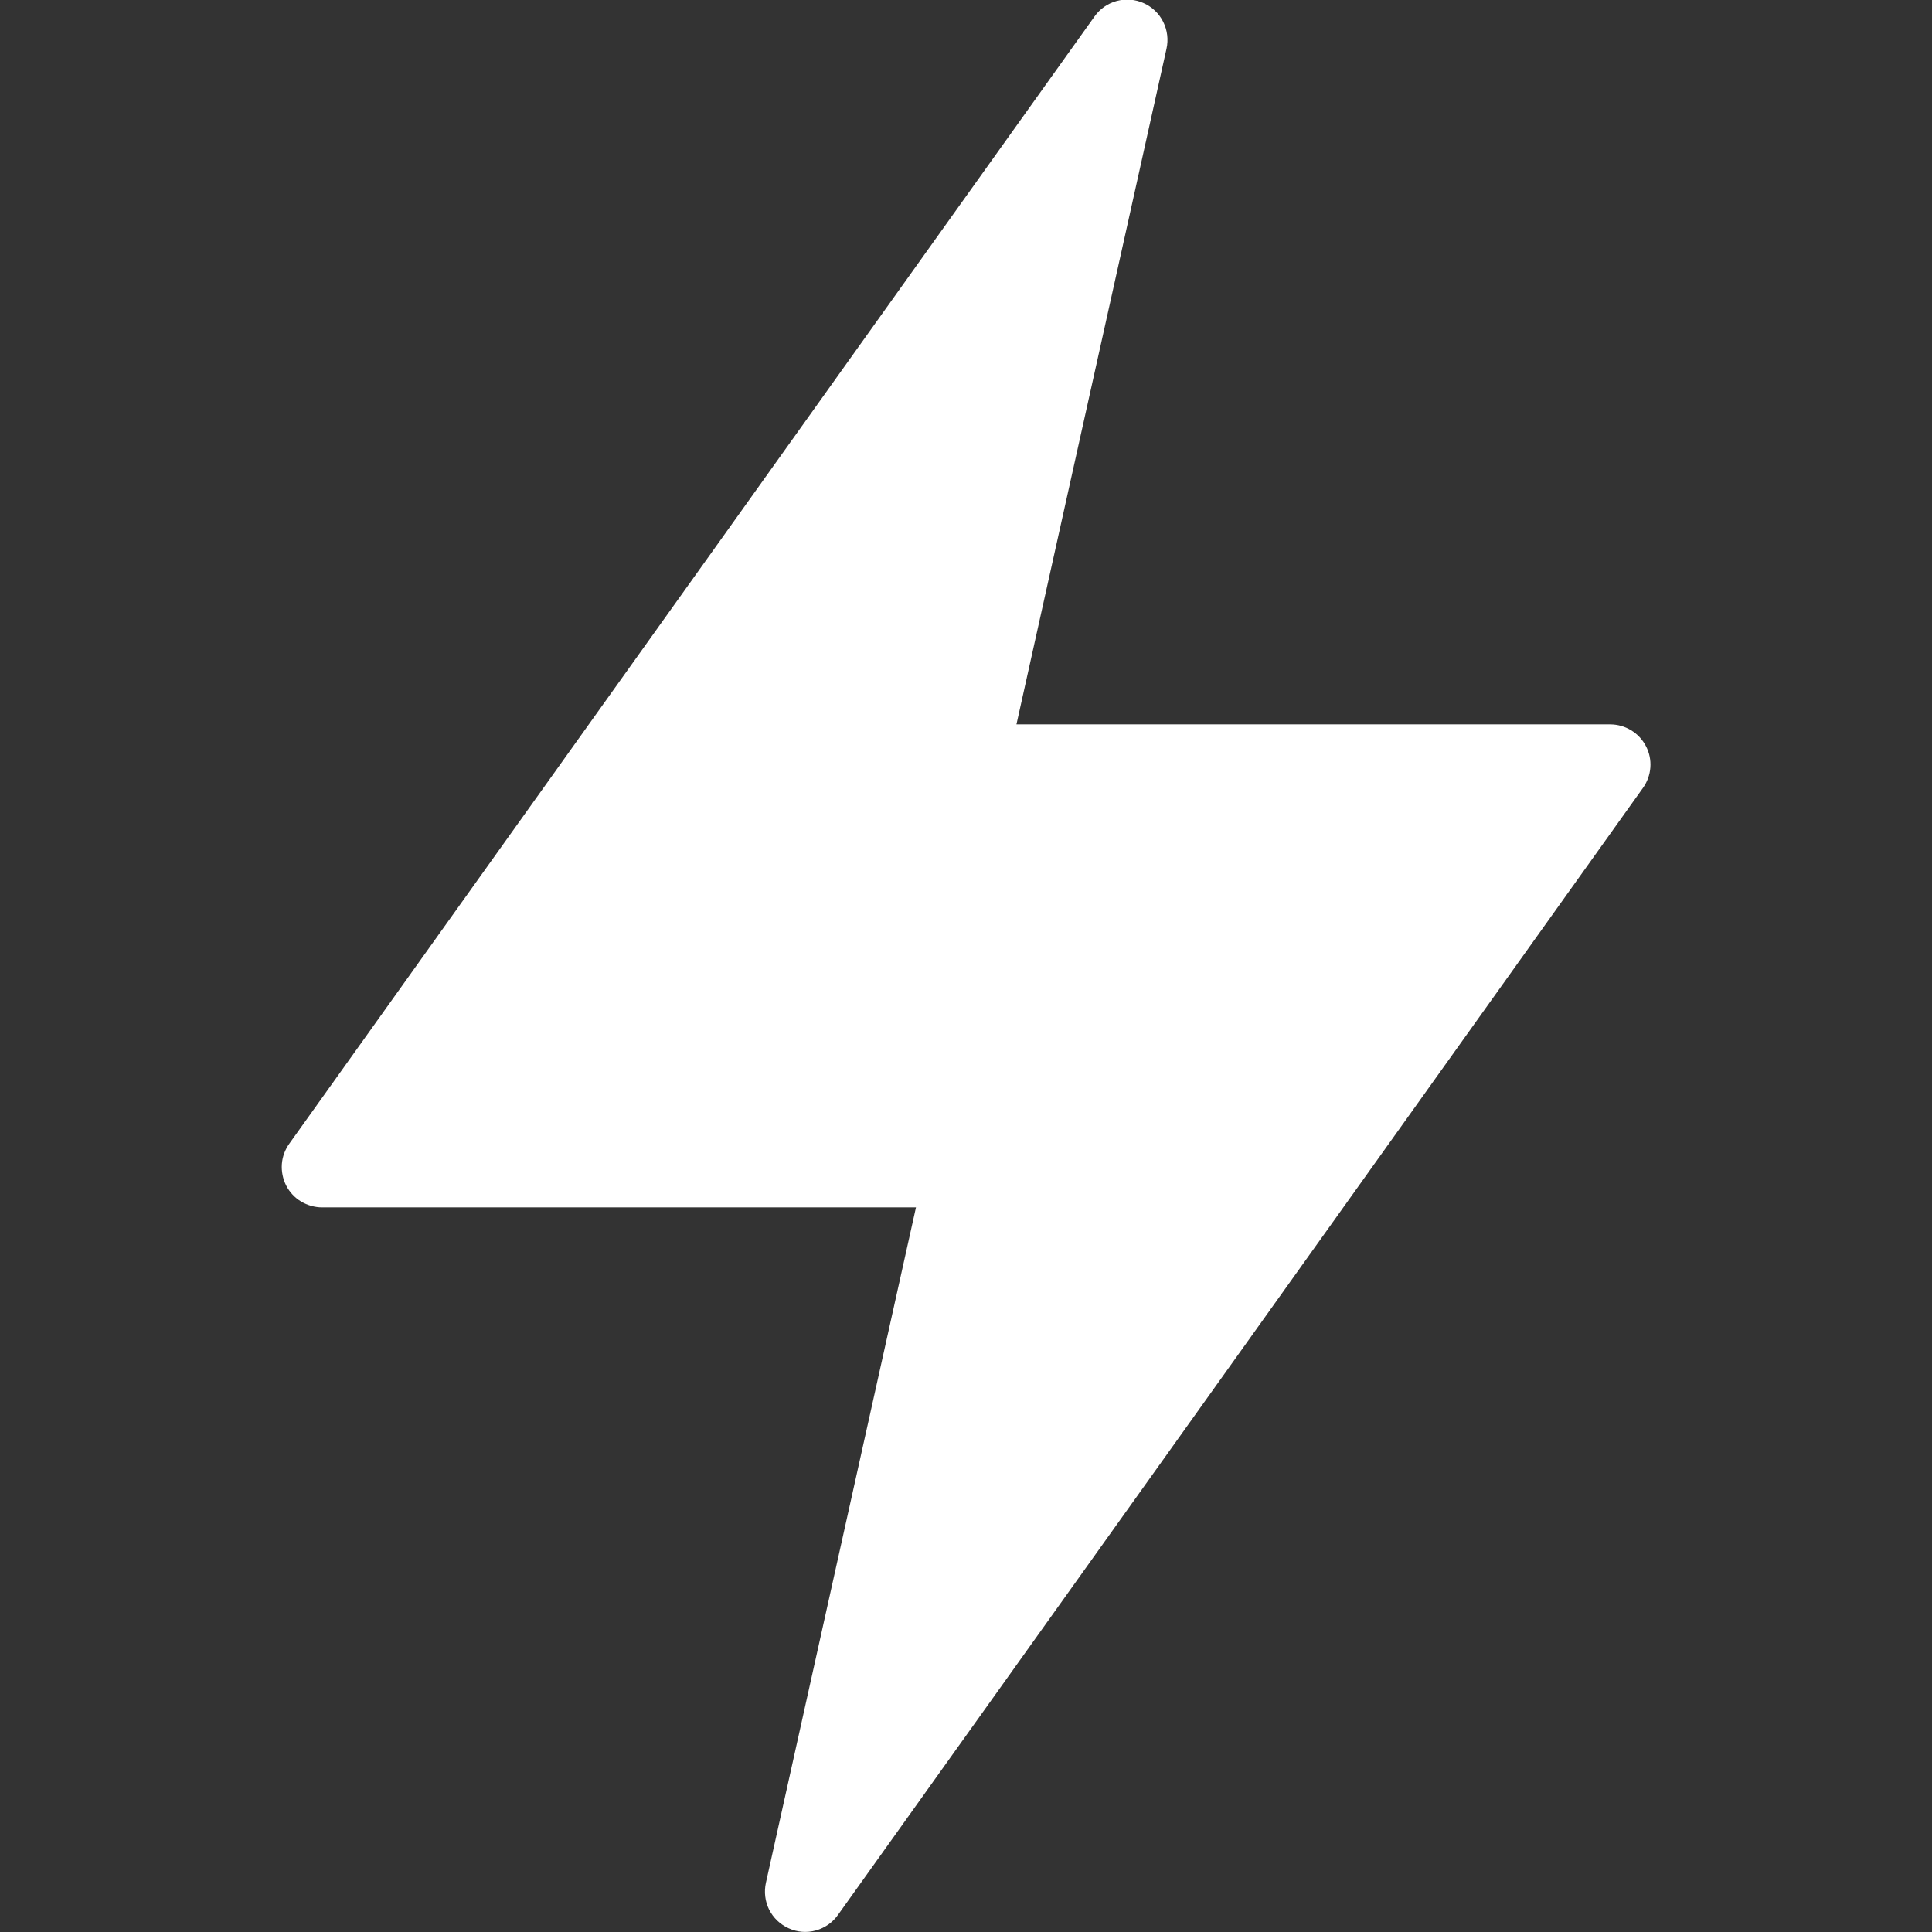 <svg width="18" height="18" viewBox="0 0 18 18" fill="none" xmlns="http://www.w3.org/2000/svg">
<rect x="0" y="0" width="18" height="18" fill="#333333" stroke="none"/>
<g clip-path="url(#clip0_2047_2809)">
<path d="M15.335 6.952C15.303 6.89 15.255 6.839 15.197 6.804C15.138 6.768 15.071 6.749 15.002 6.749H9.47L10.868 0.454C10.887 0.369 10.876 0.281 10.837 0.203C10.799 0.126 10.734 0.064 10.655 0.029C10.576 -0.007 10.487 -0.013 10.404 0.009C10.32 0.032 10.247 0.083 10.197 0.154L2.697 10.653C2.656 10.71 2.631 10.776 2.626 10.845C2.621 10.914 2.635 10.983 2.666 11.045C2.698 11.107 2.746 11.159 2.805 11.194C2.865 11.23 2.933 11.249 3.002 11.249H8.534L7.136 17.541C7.117 17.626 7.128 17.715 7.166 17.792C7.205 17.869 7.27 17.931 7.349 17.966C7.428 18.002 7.517 18.009 7.6 17.986C7.684 17.963 7.757 17.912 7.807 17.841L15.307 7.341C15.347 7.285 15.371 7.219 15.376 7.15C15.381 7.082 15.367 7.013 15.335 6.952Z" fill="white"/>
</g>
<defs>
<clipPath id="clip0_2047_2809">
<rect width="18" height="18" fill="white"/>
</clipPath>
</defs>
</svg>
